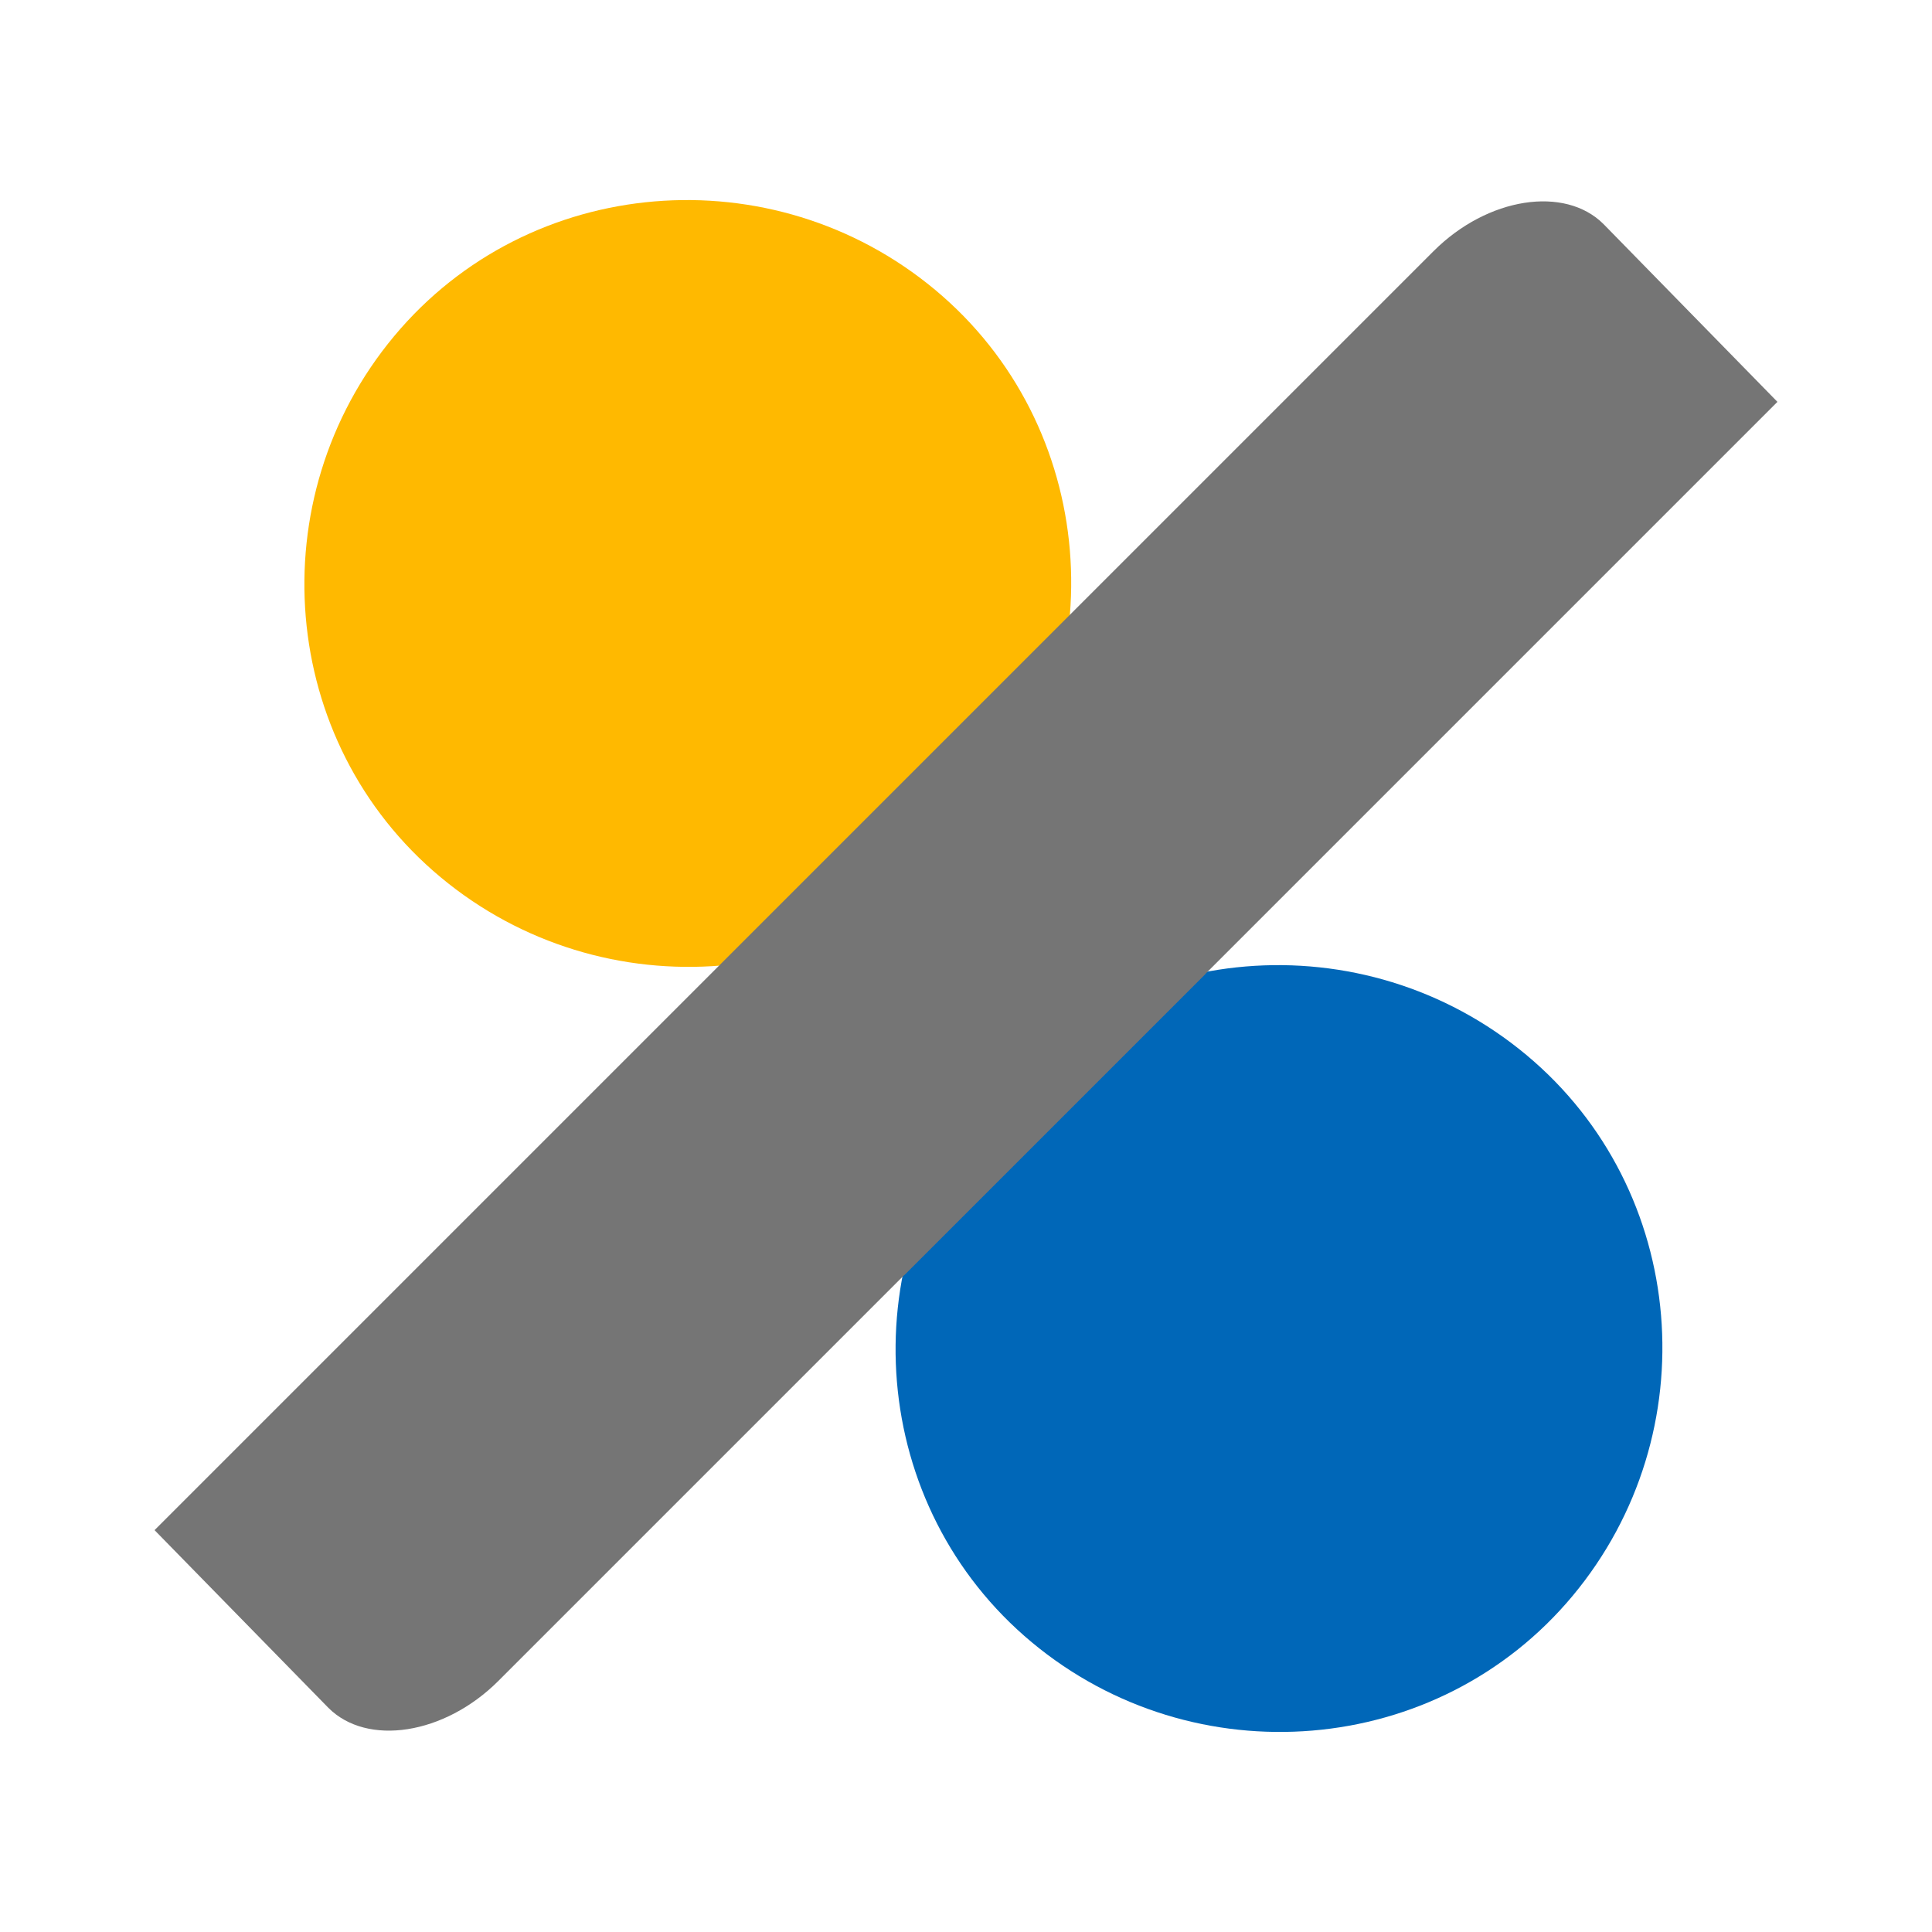 <svg version="1.2" xmlns="http://www.w3.org/2000/svg" viewBox="0 0 50 50" width="50" height="50">
	<title>icon (6)-svg</title>
	<style>
		.s0 { fill: #0067b8 } 
		.s1 { fill: #ffb900 } 
		.s2 { fill: #757575 } 
	</style>
	<path id="Layer" class="s0" d="m40.7 41.3c-3.5 4.2-9.8 4.7-14 1.2-4.2-3.5-4.7-9.8-1.2-14 3.5-4.2 9.8-4.7 14-1.2 4.2 3.5 4.7 9.8 1.2 14z"/>
	<path id="Layer" class="s1" d="m25.4 21.5c-3.5 4.2-9.8 4.7-14 1.2-4.2-3.5-4.7-9.8-1.2-14 3.5-4.2 9.8-4.7 14-1.2 4.2 3.5 4.7 9.8 1.2 14z"/>
	<path id="Layer" class="s2" d="m37.1 6.5c1.4-1.4 3.4-1.7 4.4-0.7l4.5 4.6-33.1 33.1c-1.4 1.4-3.4 1.7-4.4 0.7l-4.5-4.6c0 0 33.1-33.1 33.1-33.1z"/>
	<path id="Layer" class="s2" d="m31.2 25.2l-7.8 7.8q0.1-0.6 0.3-1.2 0.2-0.6 0.5-1.2 0.2-0.5 0.6-1.1 0.3-0.5 0.7-1 0.6-0.6 1.2-1.2 0.6-0.5 1.4-0.9 0.7-0.5 1.5-0.8 0.7-0.3 1.6-0.4z"/>
	<path id="Layer" class="s2" d="m18.7 25q0.9-0.1 1.9-0.4 0.9-0.3 1.8-0.7 0.8-0.5 1.6-1.1 0.8-0.6 1.4-1.3 0.5-0.6 0.9-1.3 0.4-0.6 0.6-1.3 0.3-0.7 0.5-1.4 0.2-0.8 0.3-1.5z"/>
</svg>